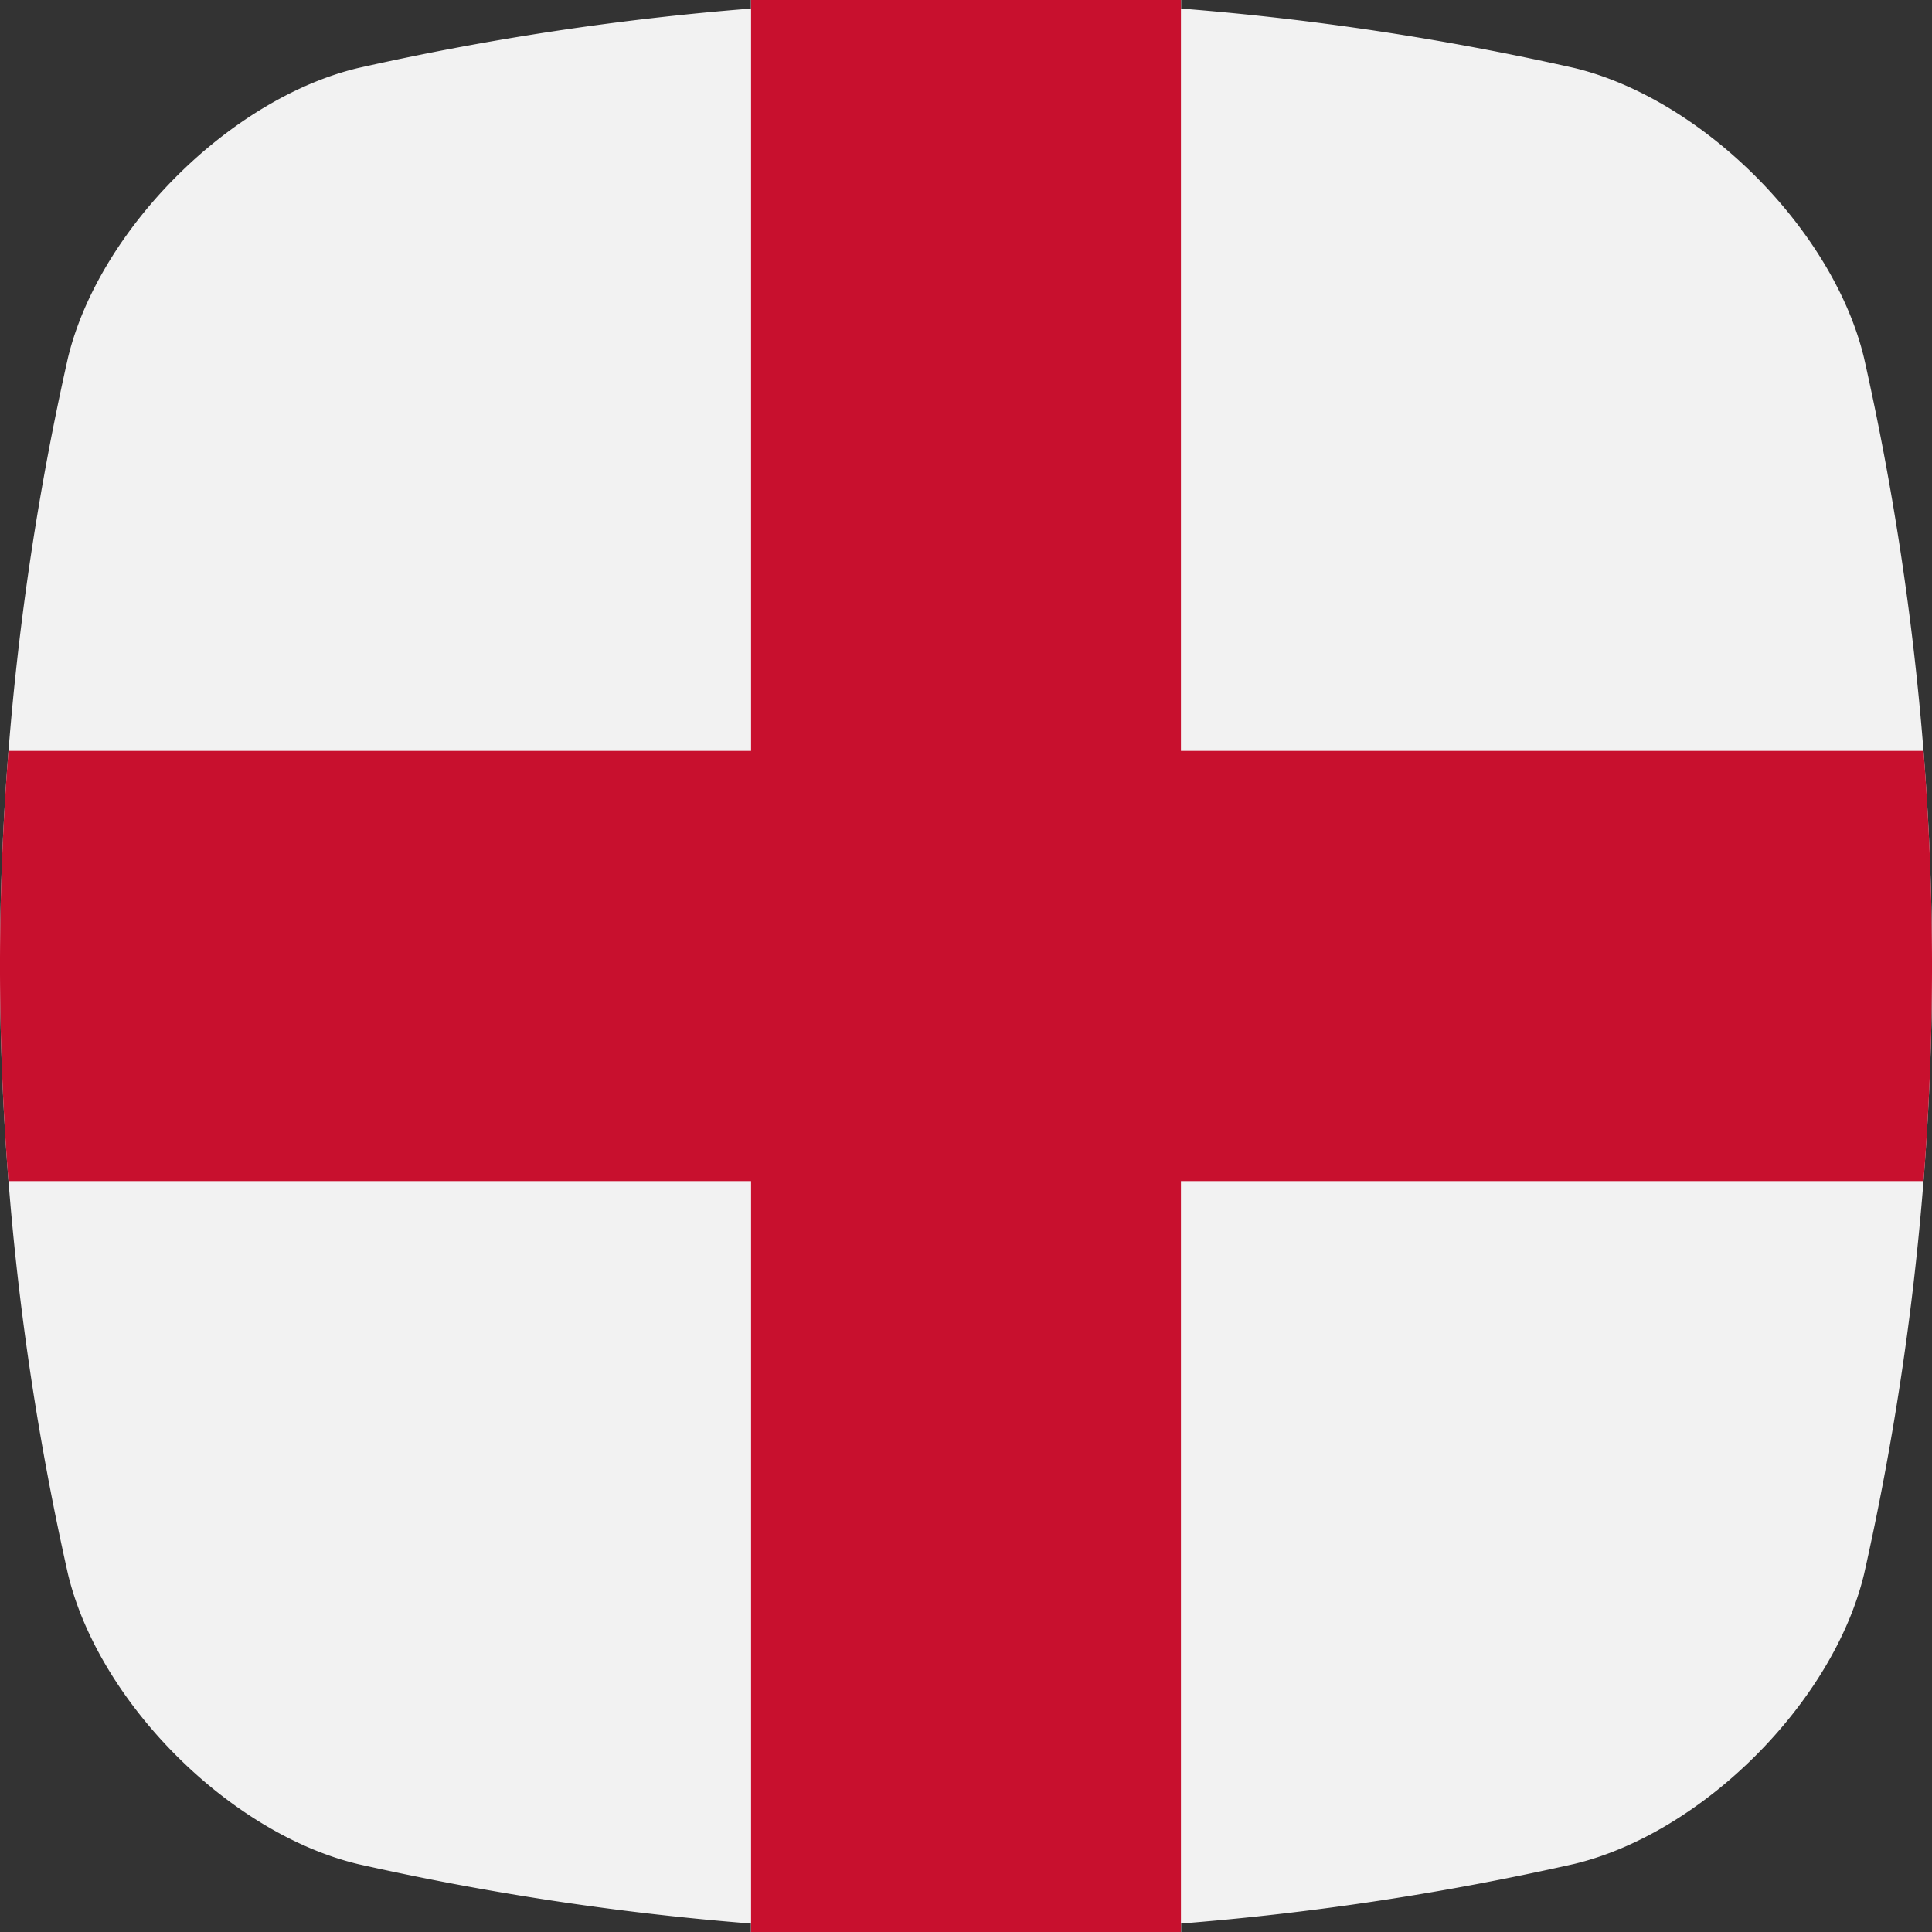 <svg viewBox="0 0 512 512" xmlns="http://www.w3.org/2000/svg"><rect x="0" y="0" width="512" height="512" fill="#333333" stroke="none"/><g id="Layer_2" data-name="Layer 2"><g id="Flag_rectangle_copy_6" data-name="Flag_rectangle copy 6"><g id="England"><path d="m509.75 313a738.28 738.28 0 0 1 -15.75 104.14c-8.17 34-42.81 68.67-76.83 76.83a738.31 738.31 0 0 1 -104.17 15.79v2.24h-114v-2.24a739 739 0 0 1 -104.15-15.76c-34-8.15-68.64-42.8-76.83-76.83a738.28 738.28 0 0 1 -15.77-104.17 722.37 722.37 0 0 1 0-114 738 738 0 0 1 15.75-104.13c8.19-34 42.87-68.68 76.83-76.83a738.91 738.91 0 0 1 104.17-15.77v-2.27h114v2.27a738.25 738.25 0 0 1 104.15 15.73c34 8.17 68.66 42.85 76.83 76.83a738 738 0 0 1 15.77 104.17 722.37 722.37 0 0 1 0 114z" fill="#f2f2f2"/><g fill="#c8102e"><path d="m509.75 313h-507.5a722.37 722.37 0 0 1 0-114h507.5a722.37 722.37 0 0 1 0 114z"/><path d="m199.04 0h113.92v512h-113.92z"/></g></g></g></g></svg>
